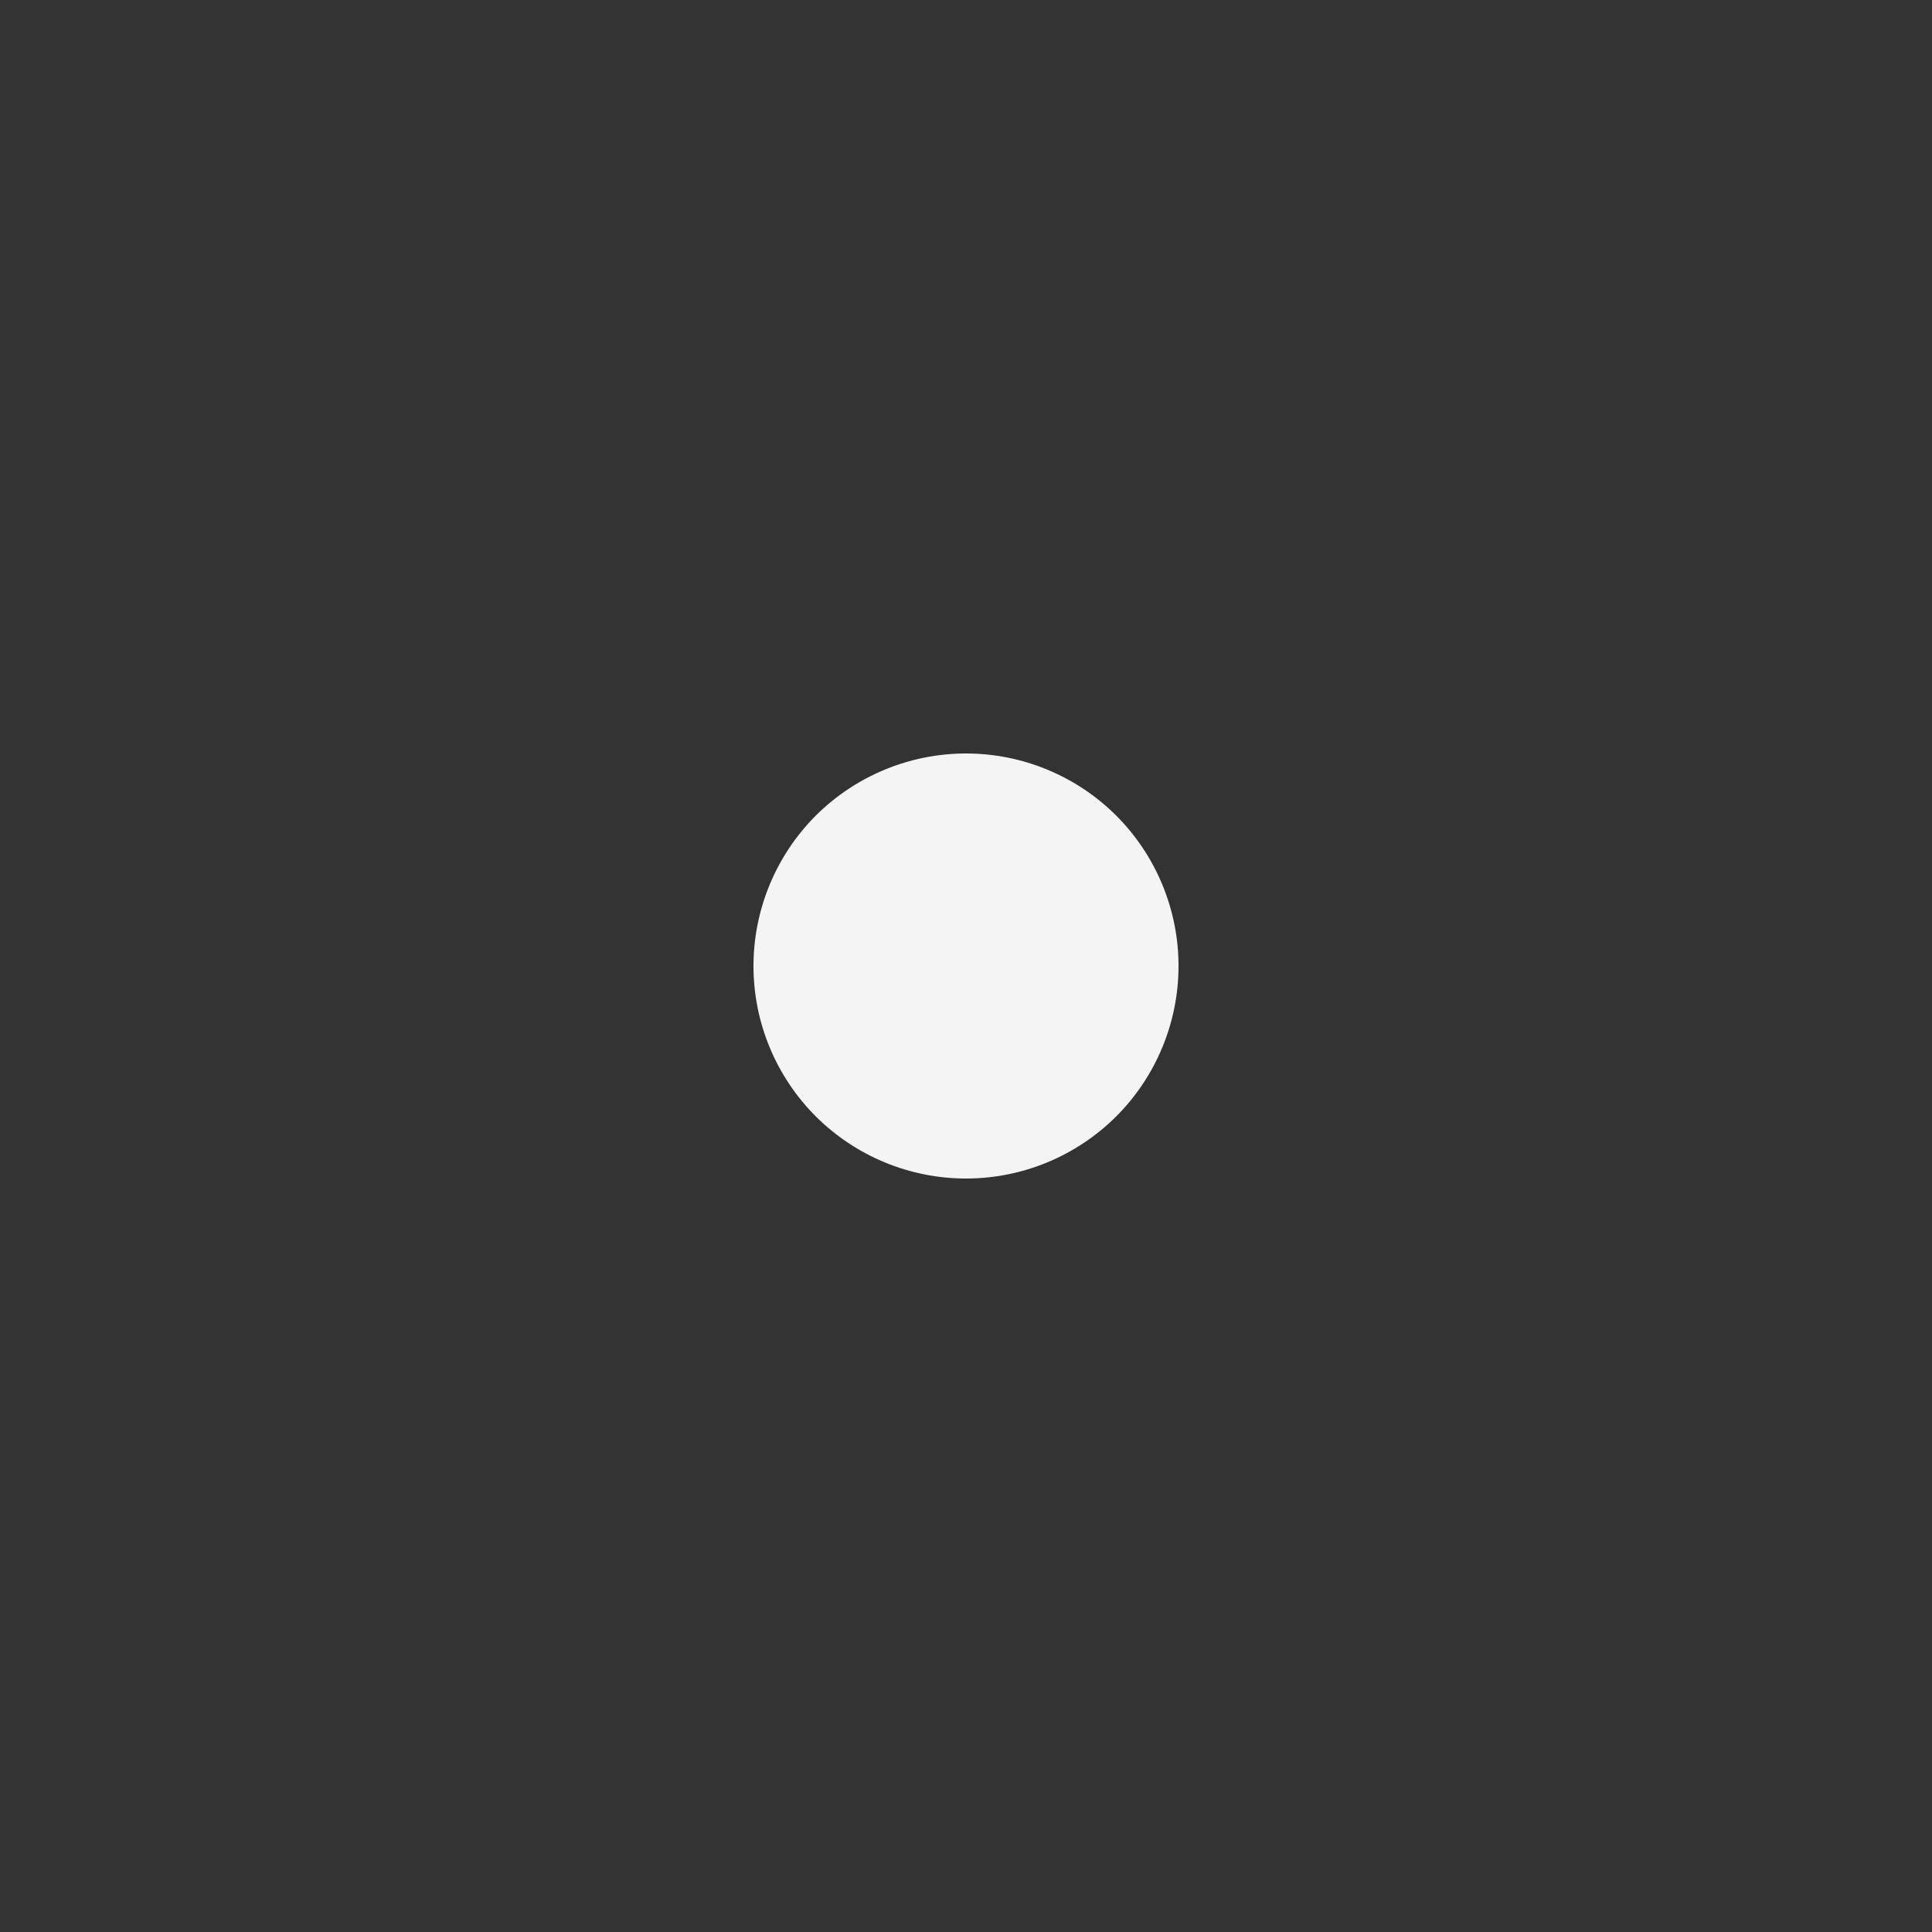 <svg width="20" height="20" viewBox="0 0 20 20" fill="none" xmlns="http://www.w3.org/2000/svg">
<rect x="0" y="0" width="20" height="20" fill="#333333" stroke="none"/>
<path d="M7.8 10C7.8 10.584 8.032 11.143 8.444 11.556C8.857 11.968 9.417 12.2 10 12.2C10.584 12.2 11.143 11.968 11.556 11.556C11.968 11.143 12.2 10.584 12.2 10C12.2 9.417 11.968 8.857 11.556 8.444C11.143 8.032 10.584 7.8 10 7.8C9.417 7.8 8.857 8.032 8.444 8.444C8.032 8.857 7.8 9.417 7.8 10Z" fill="#F4F4F5"/>
</svg>
